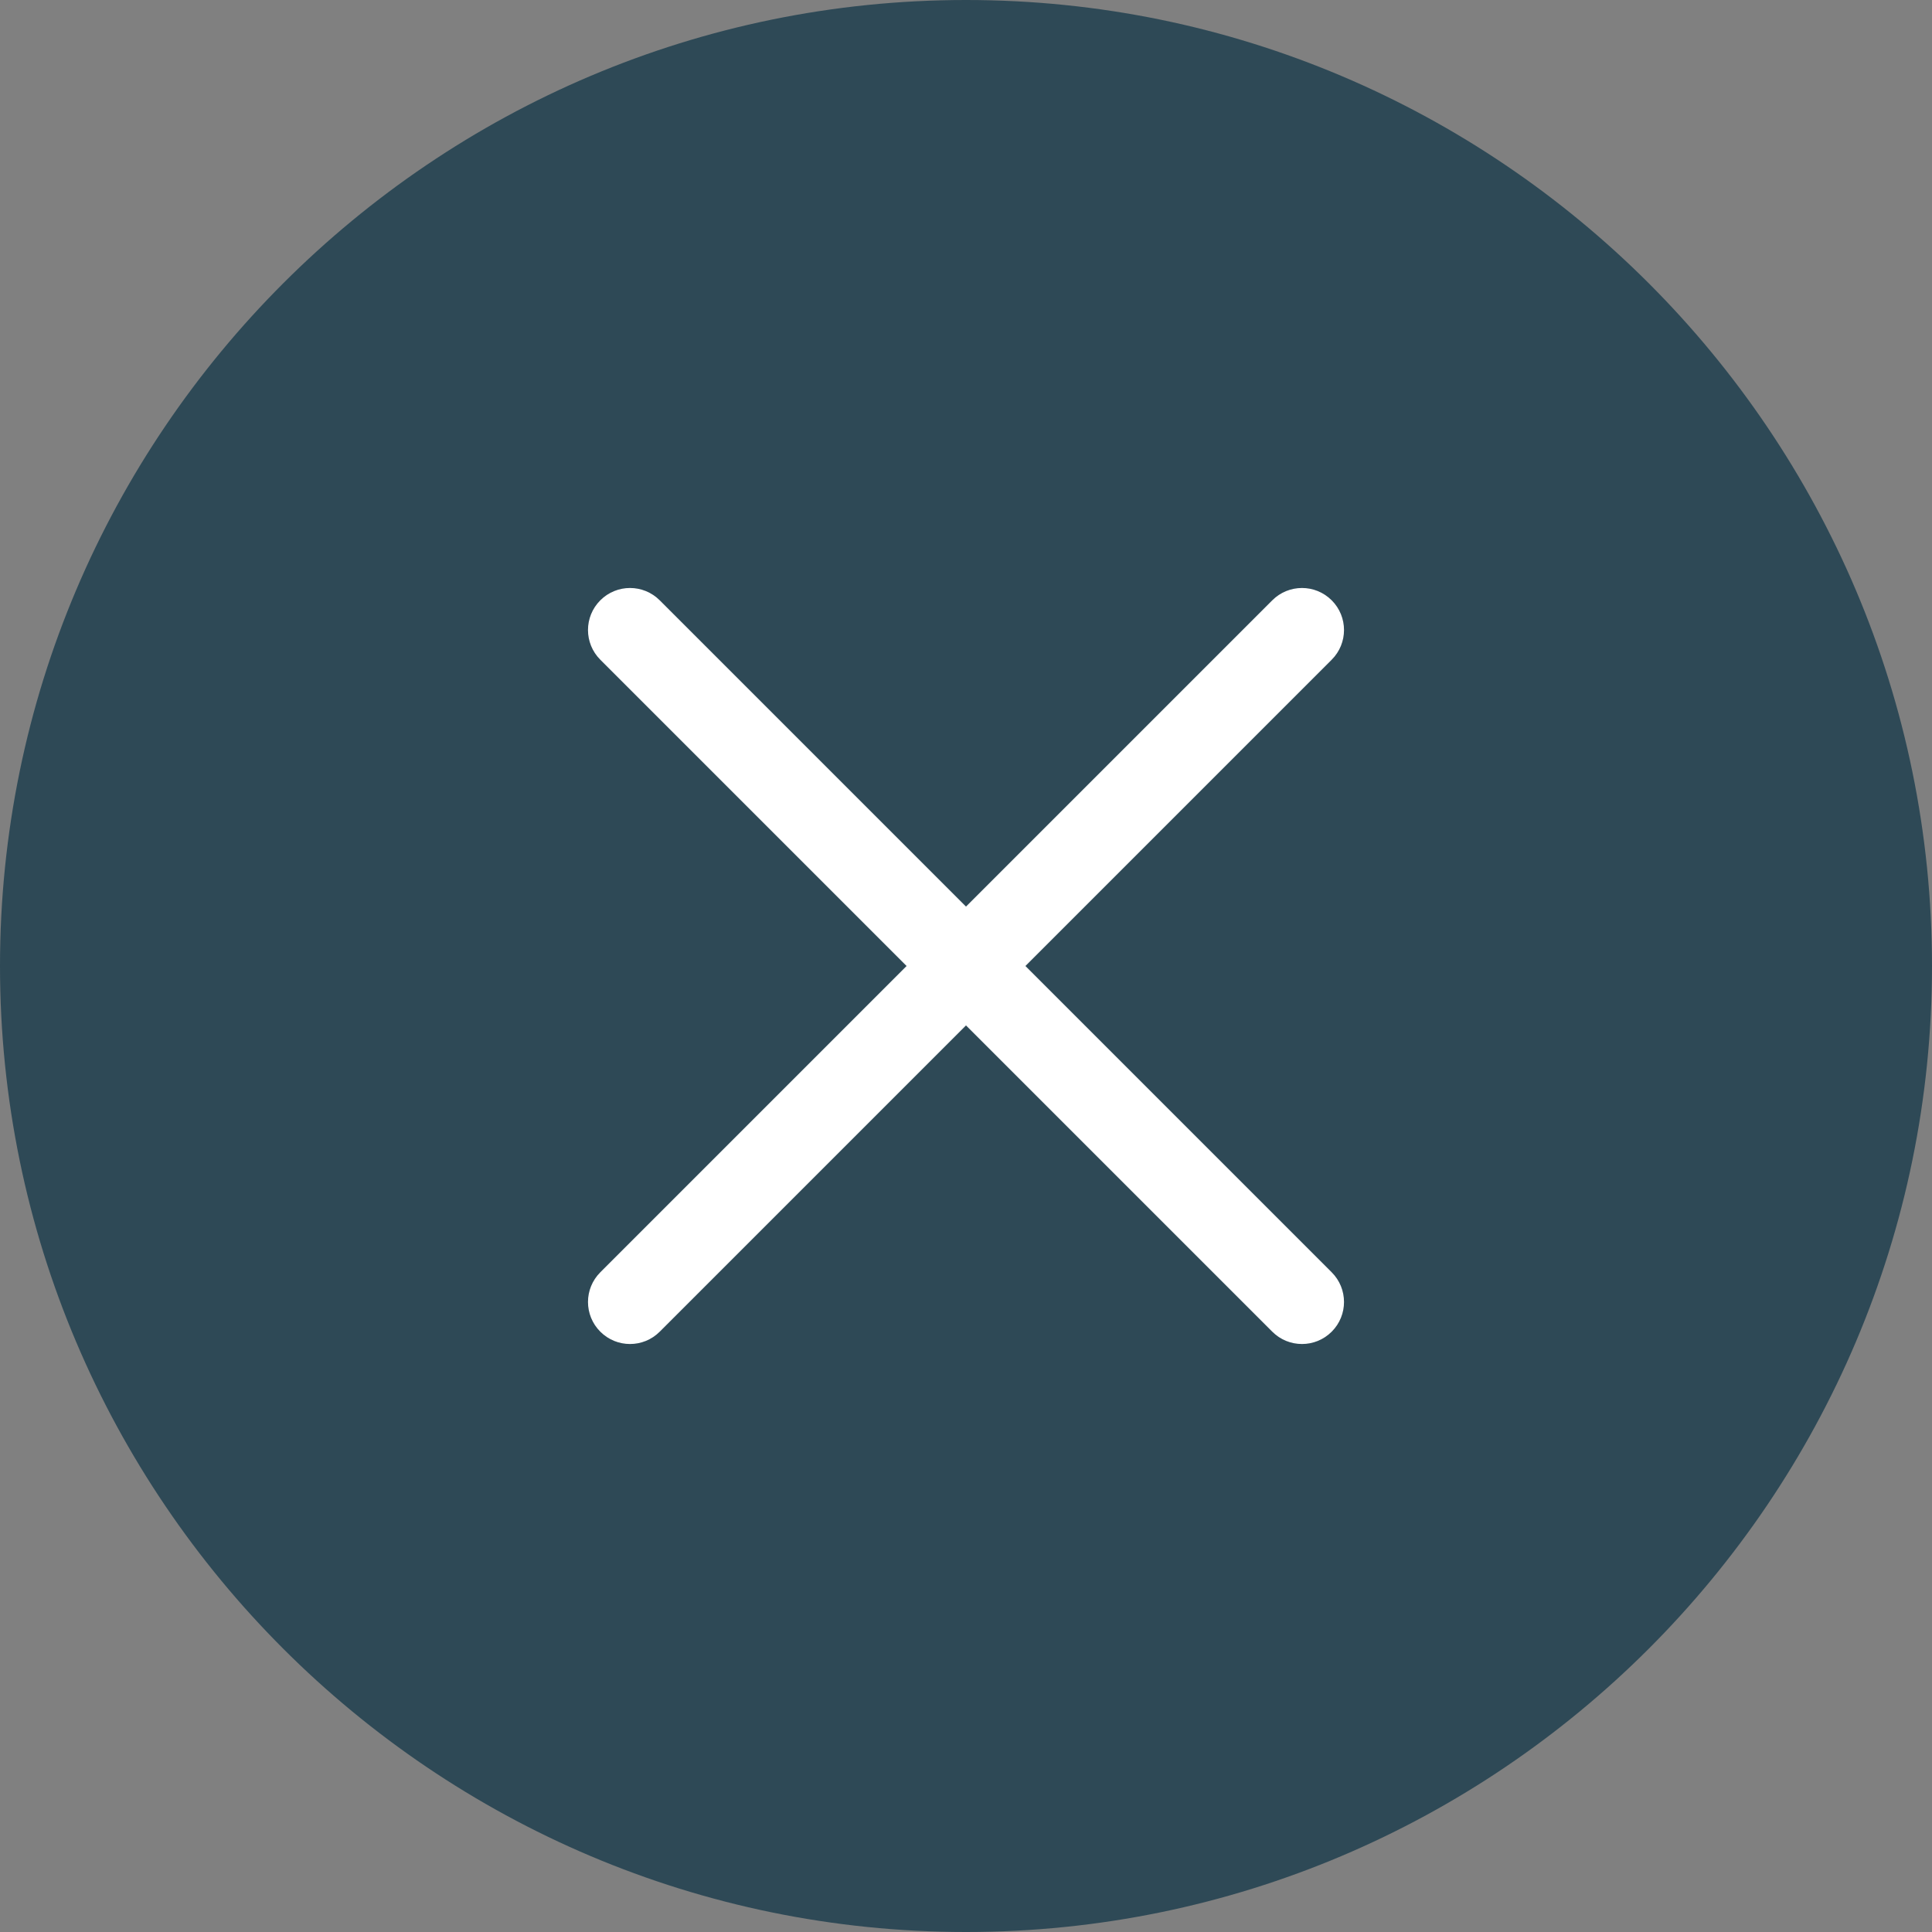 <svg width="32" height="32" viewBox="0 0 32 32" fill="none" xmlns="http://www.w3.org/2000/svg">
<rect x="0" y="0" width="32" height="32" fill="#808080" stroke="none"/>
<path d="M16 32C7.178 32 0 24.823 0 16C0 7.177 7.178 0 16 0C24.822 0 32 7.177 32 16C32 24.823 24.822 32 16 32Z" fill="#2E4956"/>
<path d="M16.984 16L22.057 10.927C22.329 10.655 22.329 10.215 22.057 9.943C21.785 9.671 21.345 9.671 21.073 9.943L16 15.016L10.927 9.943C10.655 9.671 10.215 9.671 9.943 9.943C9.671 10.215 9.671 10.655 9.943 10.927L15.016 16L9.943 21.073C9.671 21.345 9.671 21.785 9.943 22.057C10.079 22.193 10.257 22.261 10.435 22.261C10.613 22.261 10.791 22.193 10.927 22.057L16 16.984L21.073 22.057C21.209 22.193 21.387 22.261 21.565 22.261C21.743 22.261 21.921 22.193 22.057 22.057C22.329 21.785 22.329 21.345 22.057 21.073L16.984 16Z" fill="white"/>
</svg>
